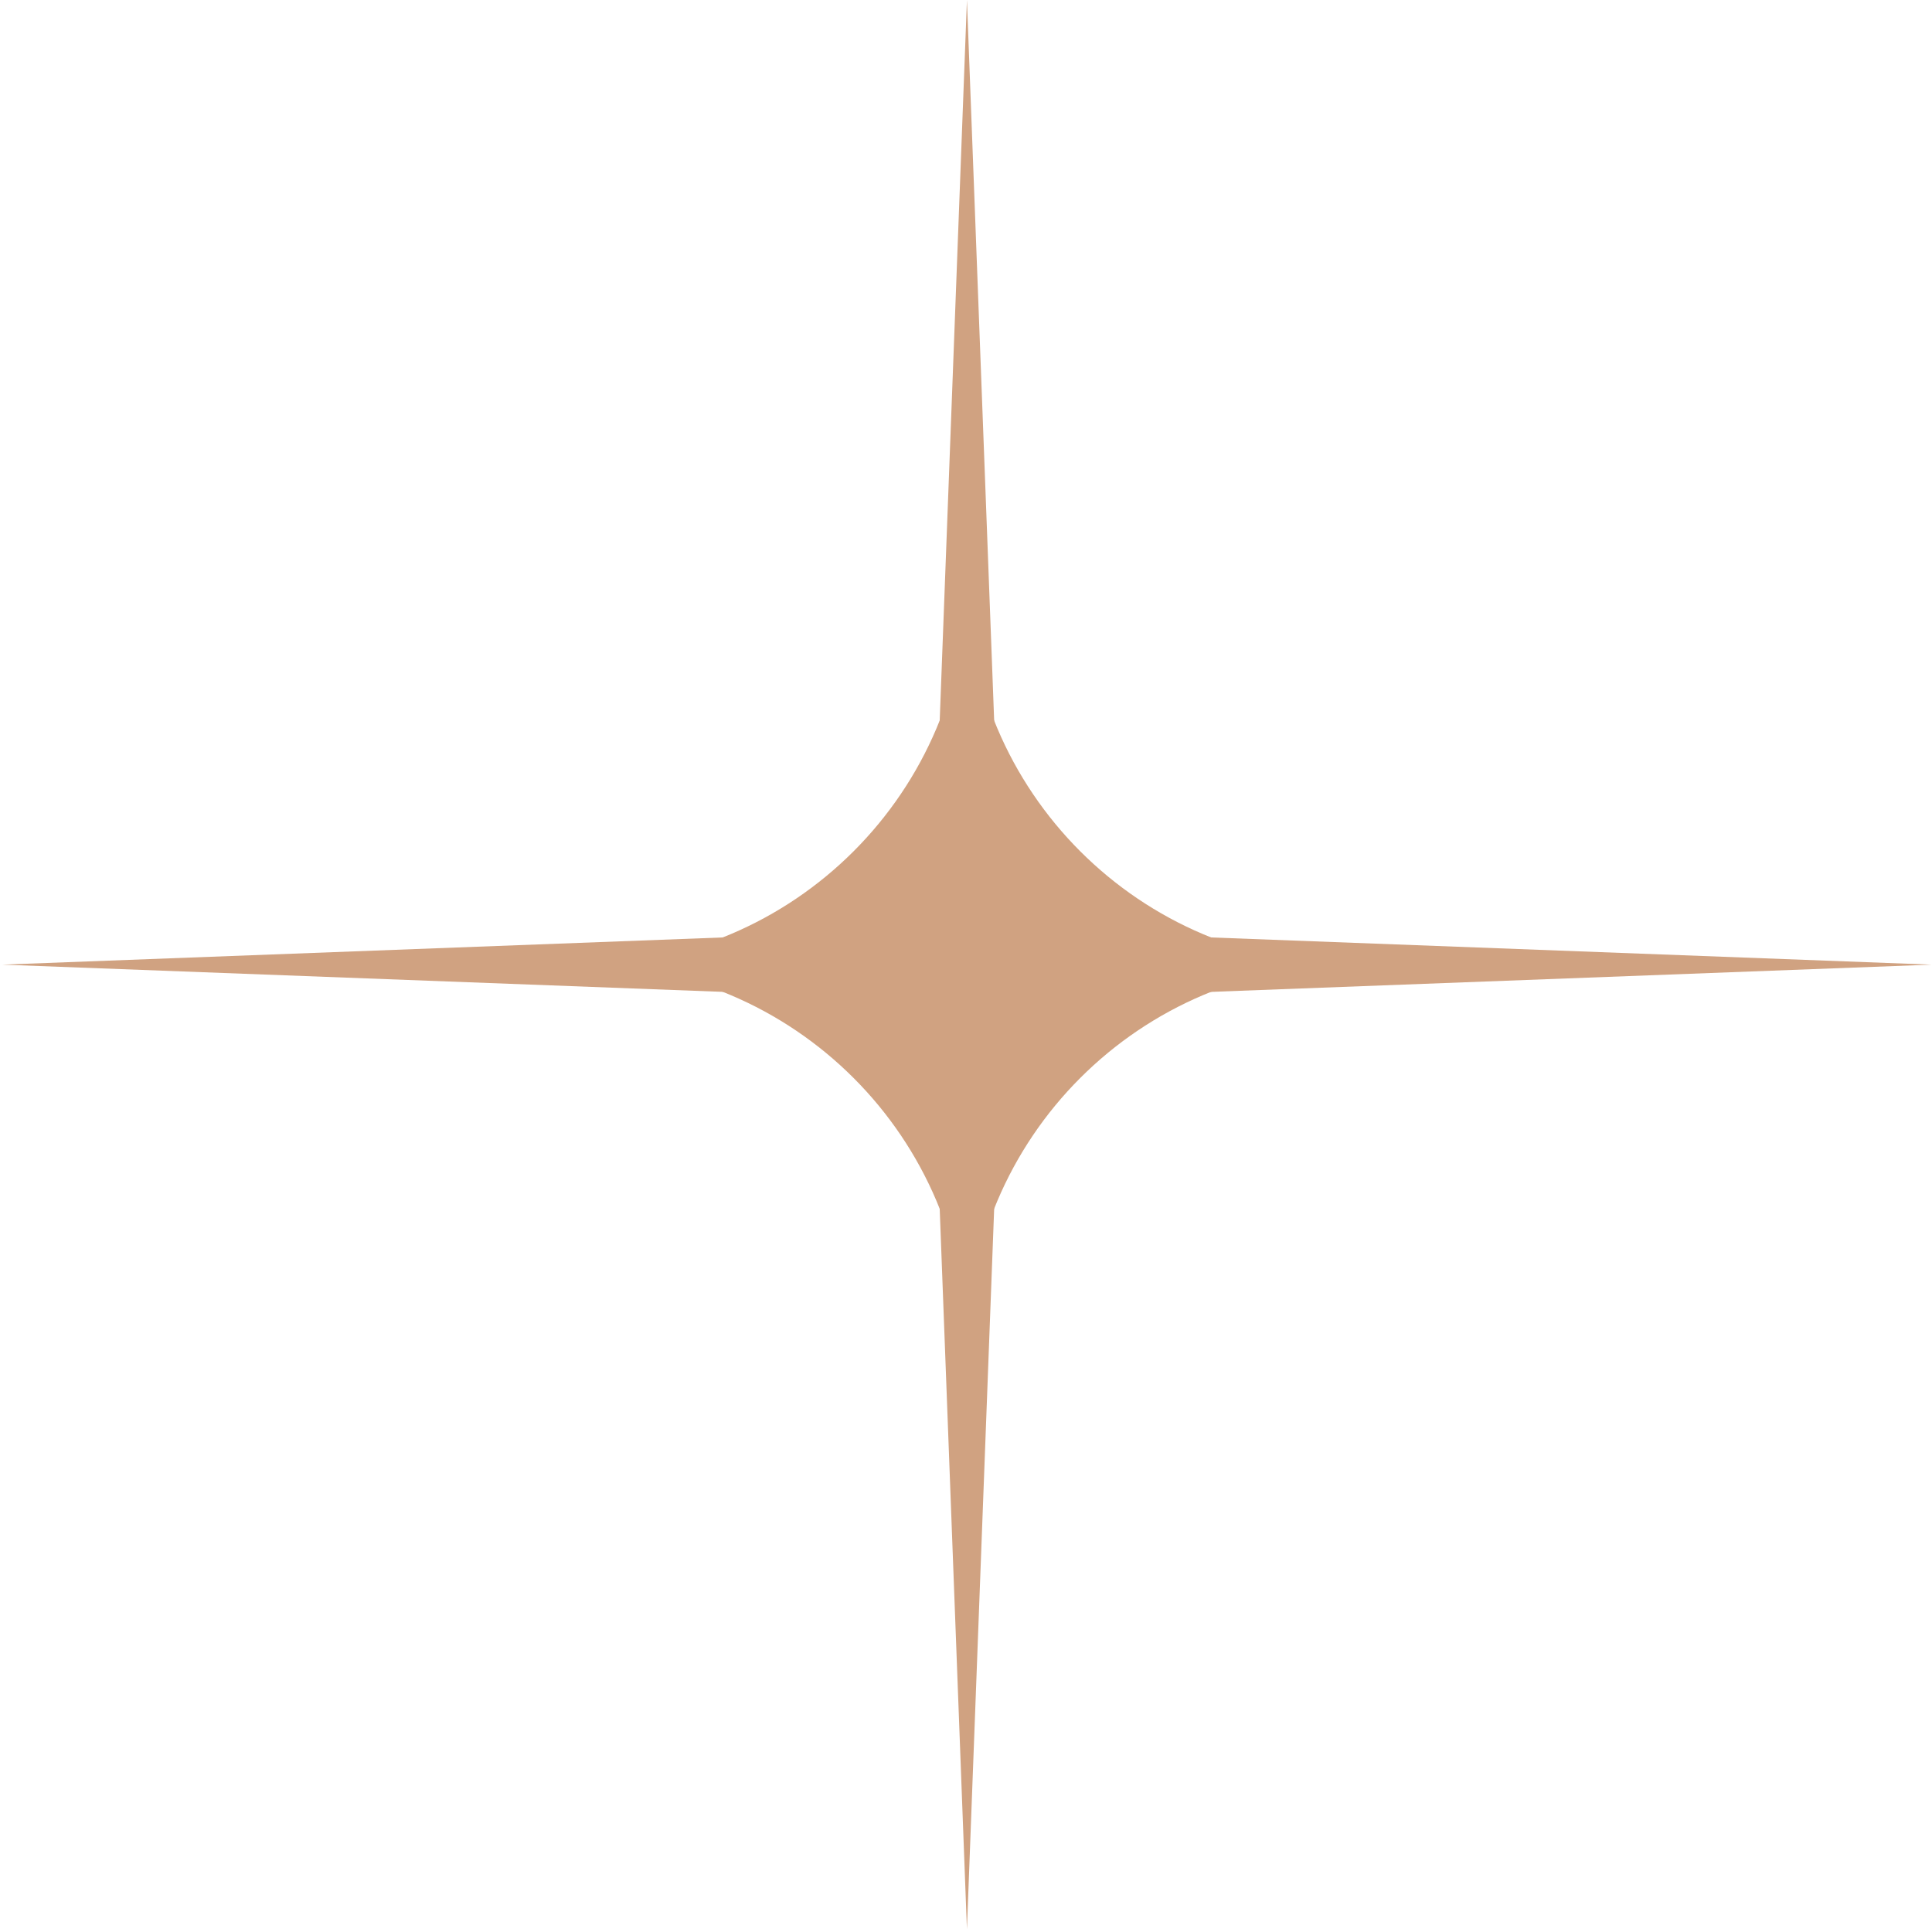 <?xml version="1.0" encoding="UTF-8"?> <svg xmlns="http://www.w3.org/2000/svg" width="694" height="693" viewBox="0 0 694 693" fill="none"> <path d="M347.336 -1.39821e-05L359.954 333.893L693.854 346.496L359.954 359.114L347.336 693L334.718 359.114L0.832 346.496L334.718 333.893L347.336 -1.39821e-05Z" fill="#D0A281"></path> <path d="M347.327 207.5C347.327 284.268 285.103 346.491 208.328 346.491C285.103 346.491 347.327 408.729 347.327 485.505C347.327 408.729 409.55 346.491 486.325 346.491C409.55 346.491 347.327 284.268 347.327 207.5Z" fill="#D0A281"></path> </svg> 